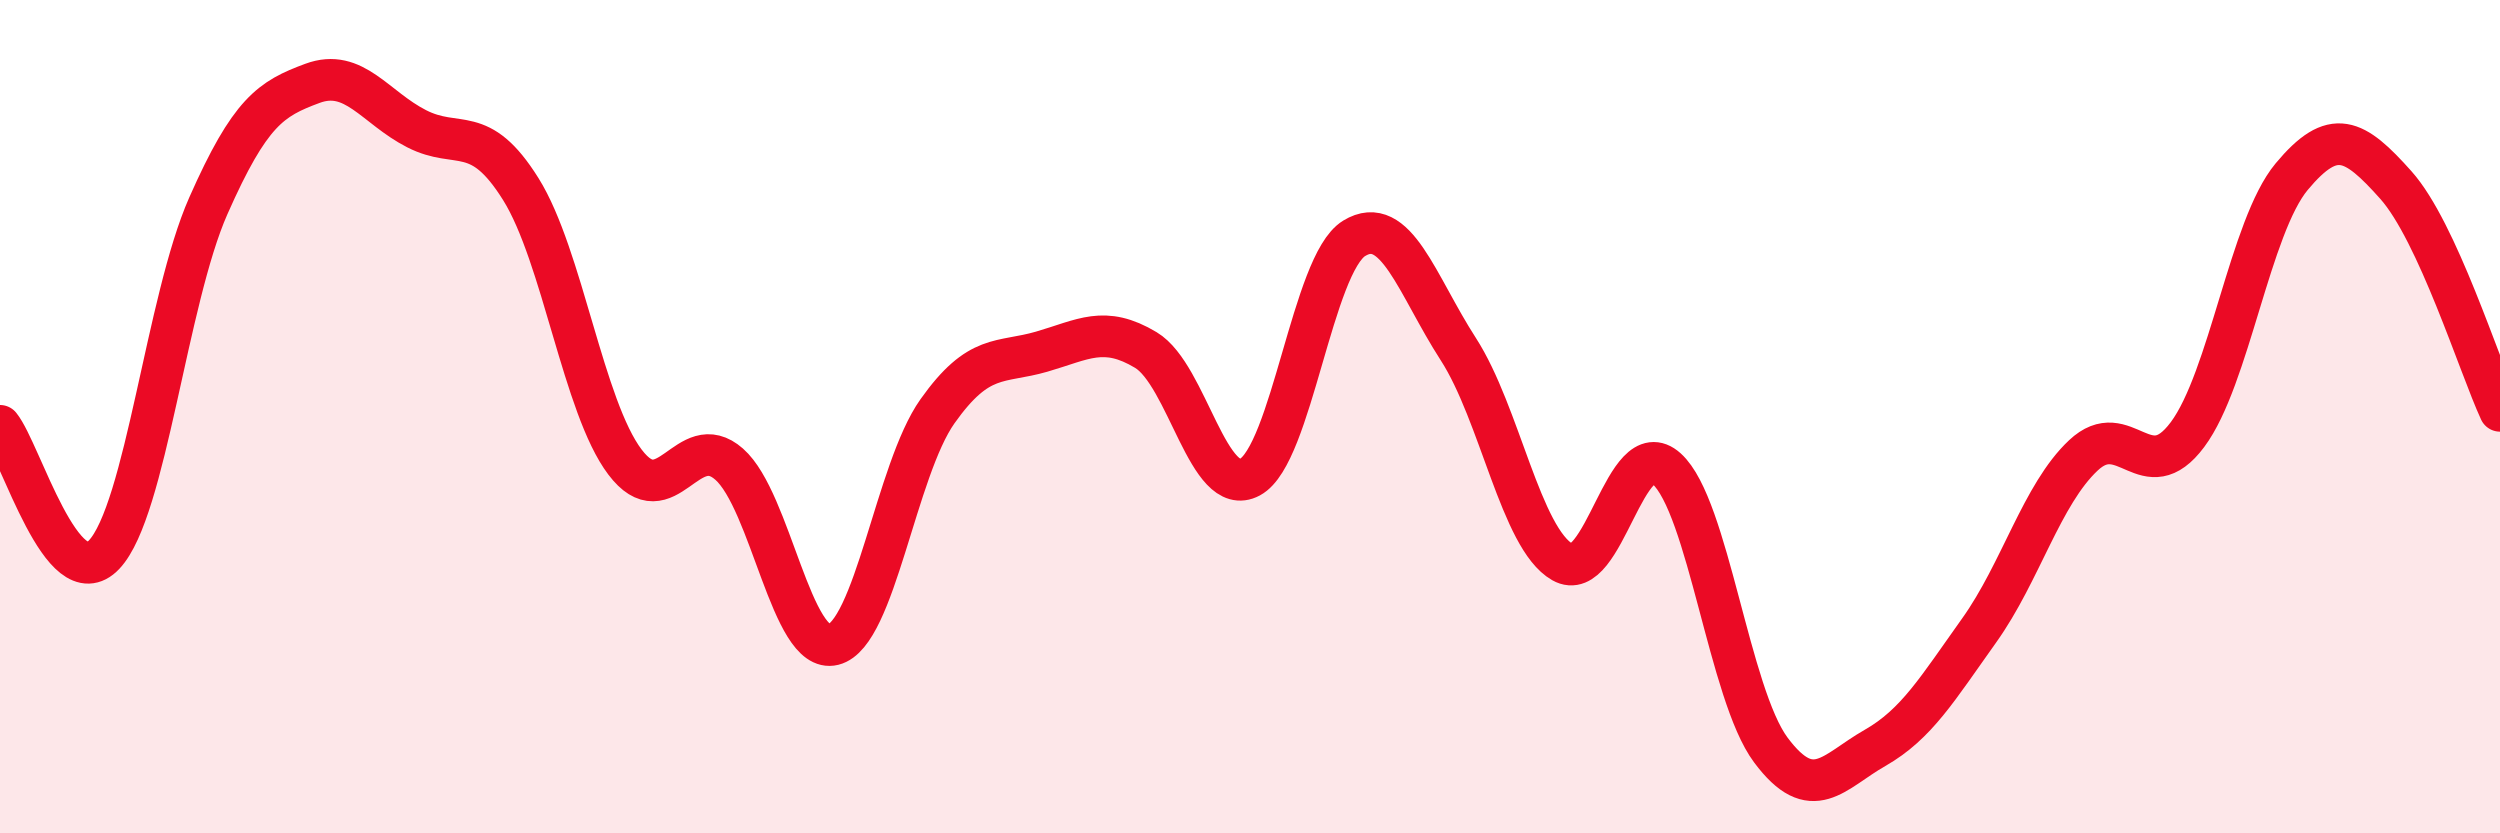 
    <svg width="60" height="20" viewBox="0 0 60 20" xmlns="http://www.w3.org/2000/svg">
      <path
        d="M 0,10.22 C 0.5,10.84 1.5,14.37 2.5,13.31 C 3.5,12.25 4,7.2 5,4.94 C 6,2.68 6.5,2.37 7.5,2 C 8.5,1.63 9,2.58 10,3.09 C 11,3.6 11.5,2.94 12.5,4.54 C 13.5,6.14 14,9.77 15,11.09 C 16,12.41 16.5,10.26 17.5,11.14 C 18.5,12.02 19,15.72 20,15.47 C 21,15.22 21.5,11.28 22.5,9.87 C 23.5,8.46 24,8.73 25,8.44 C 26,8.15 26.5,7.8 27.5,8.4 C 28.5,9 29,11.99 30,11.45 C 31,10.91 31.5,6.33 32.5,5.72 C 33.5,5.11 34,6.83 35,8.38 C 36,9.93 36.5,12.92 37.5,13.49 C 38.5,14.06 39,10.35 40,11.25 C 41,12.15 41.5,16.66 42.5,18 C 43.5,19.34 44,18.52 45,17.95 C 46,17.38 46.5,16.53 47.5,15.13 C 48.5,13.73 49,11.87 50,10.93 C 51,9.99 51.5,11.77 52.5,10.43 C 53.5,9.09 54,5.44 55,4.24 C 56,3.04 56.5,3.32 57.5,4.44 C 58.5,5.56 59.5,8.78 60,9.86L60 20L0 20Z"
        fill="#EB0A25"
        opacity="0.1"
        stroke-linecap="round"
        stroke-linejoin="round"
      />
      <path
        d="M 0,10.22 C 0.5,10.84 1.5,14.37 2.5,13.31 C 3.5,12.25 4,7.2 5,4.94 C 6,2.68 6.5,2.37 7.5,2 C 8.5,1.63 9,2.58 10,3.09 C 11,3.6 11.5,2.94 12.5,4.54 C 13.5,6.14 14,9.77 15,11.09 C 16,12.41 16.5,10.26 17.5,11.14 C 18.5,12.02 19,15.72 20,15.47 C 21,15.22 21.5,11.28 22.5,9.87 C 23.5,8.46 24,8.73 25,8.44 C 26,8.15 26.5,7.8 27.5,8.4 C 28.5,9 29,11.99 30,11.45 C 31,10.91 31.5,6.33 32.5,5.72 C 33.5,5.11 34,6.83 35,8.38 C 36,9.93 36.5,12.92 37.5,13.49 C 38.5,14.06 39,10.35 40,11.25 C 41,12.15 41.5,16.66 42.5,18 C 43.5,19.34 44,18.52 45,17.95 C 46,17.38 46.5,16.53 47.5,15.13 C 48.5,13.73 49,11.87 50,10.93 C 51,9.99 51.5,11.77 52.5,10.43 C 53.5,9.09 54,5.44 55,4.24 C 56,3.04 56.5,3.32 57.5,4.44 C 58.5,5.56 59.5,8.78 60,9.86"
        stroke="#EB0A25"
        stroke-width="1"
        fill="none"
        stroke-linecap="round"
        stroke-linejoin="round"
      />
    </svg>
  